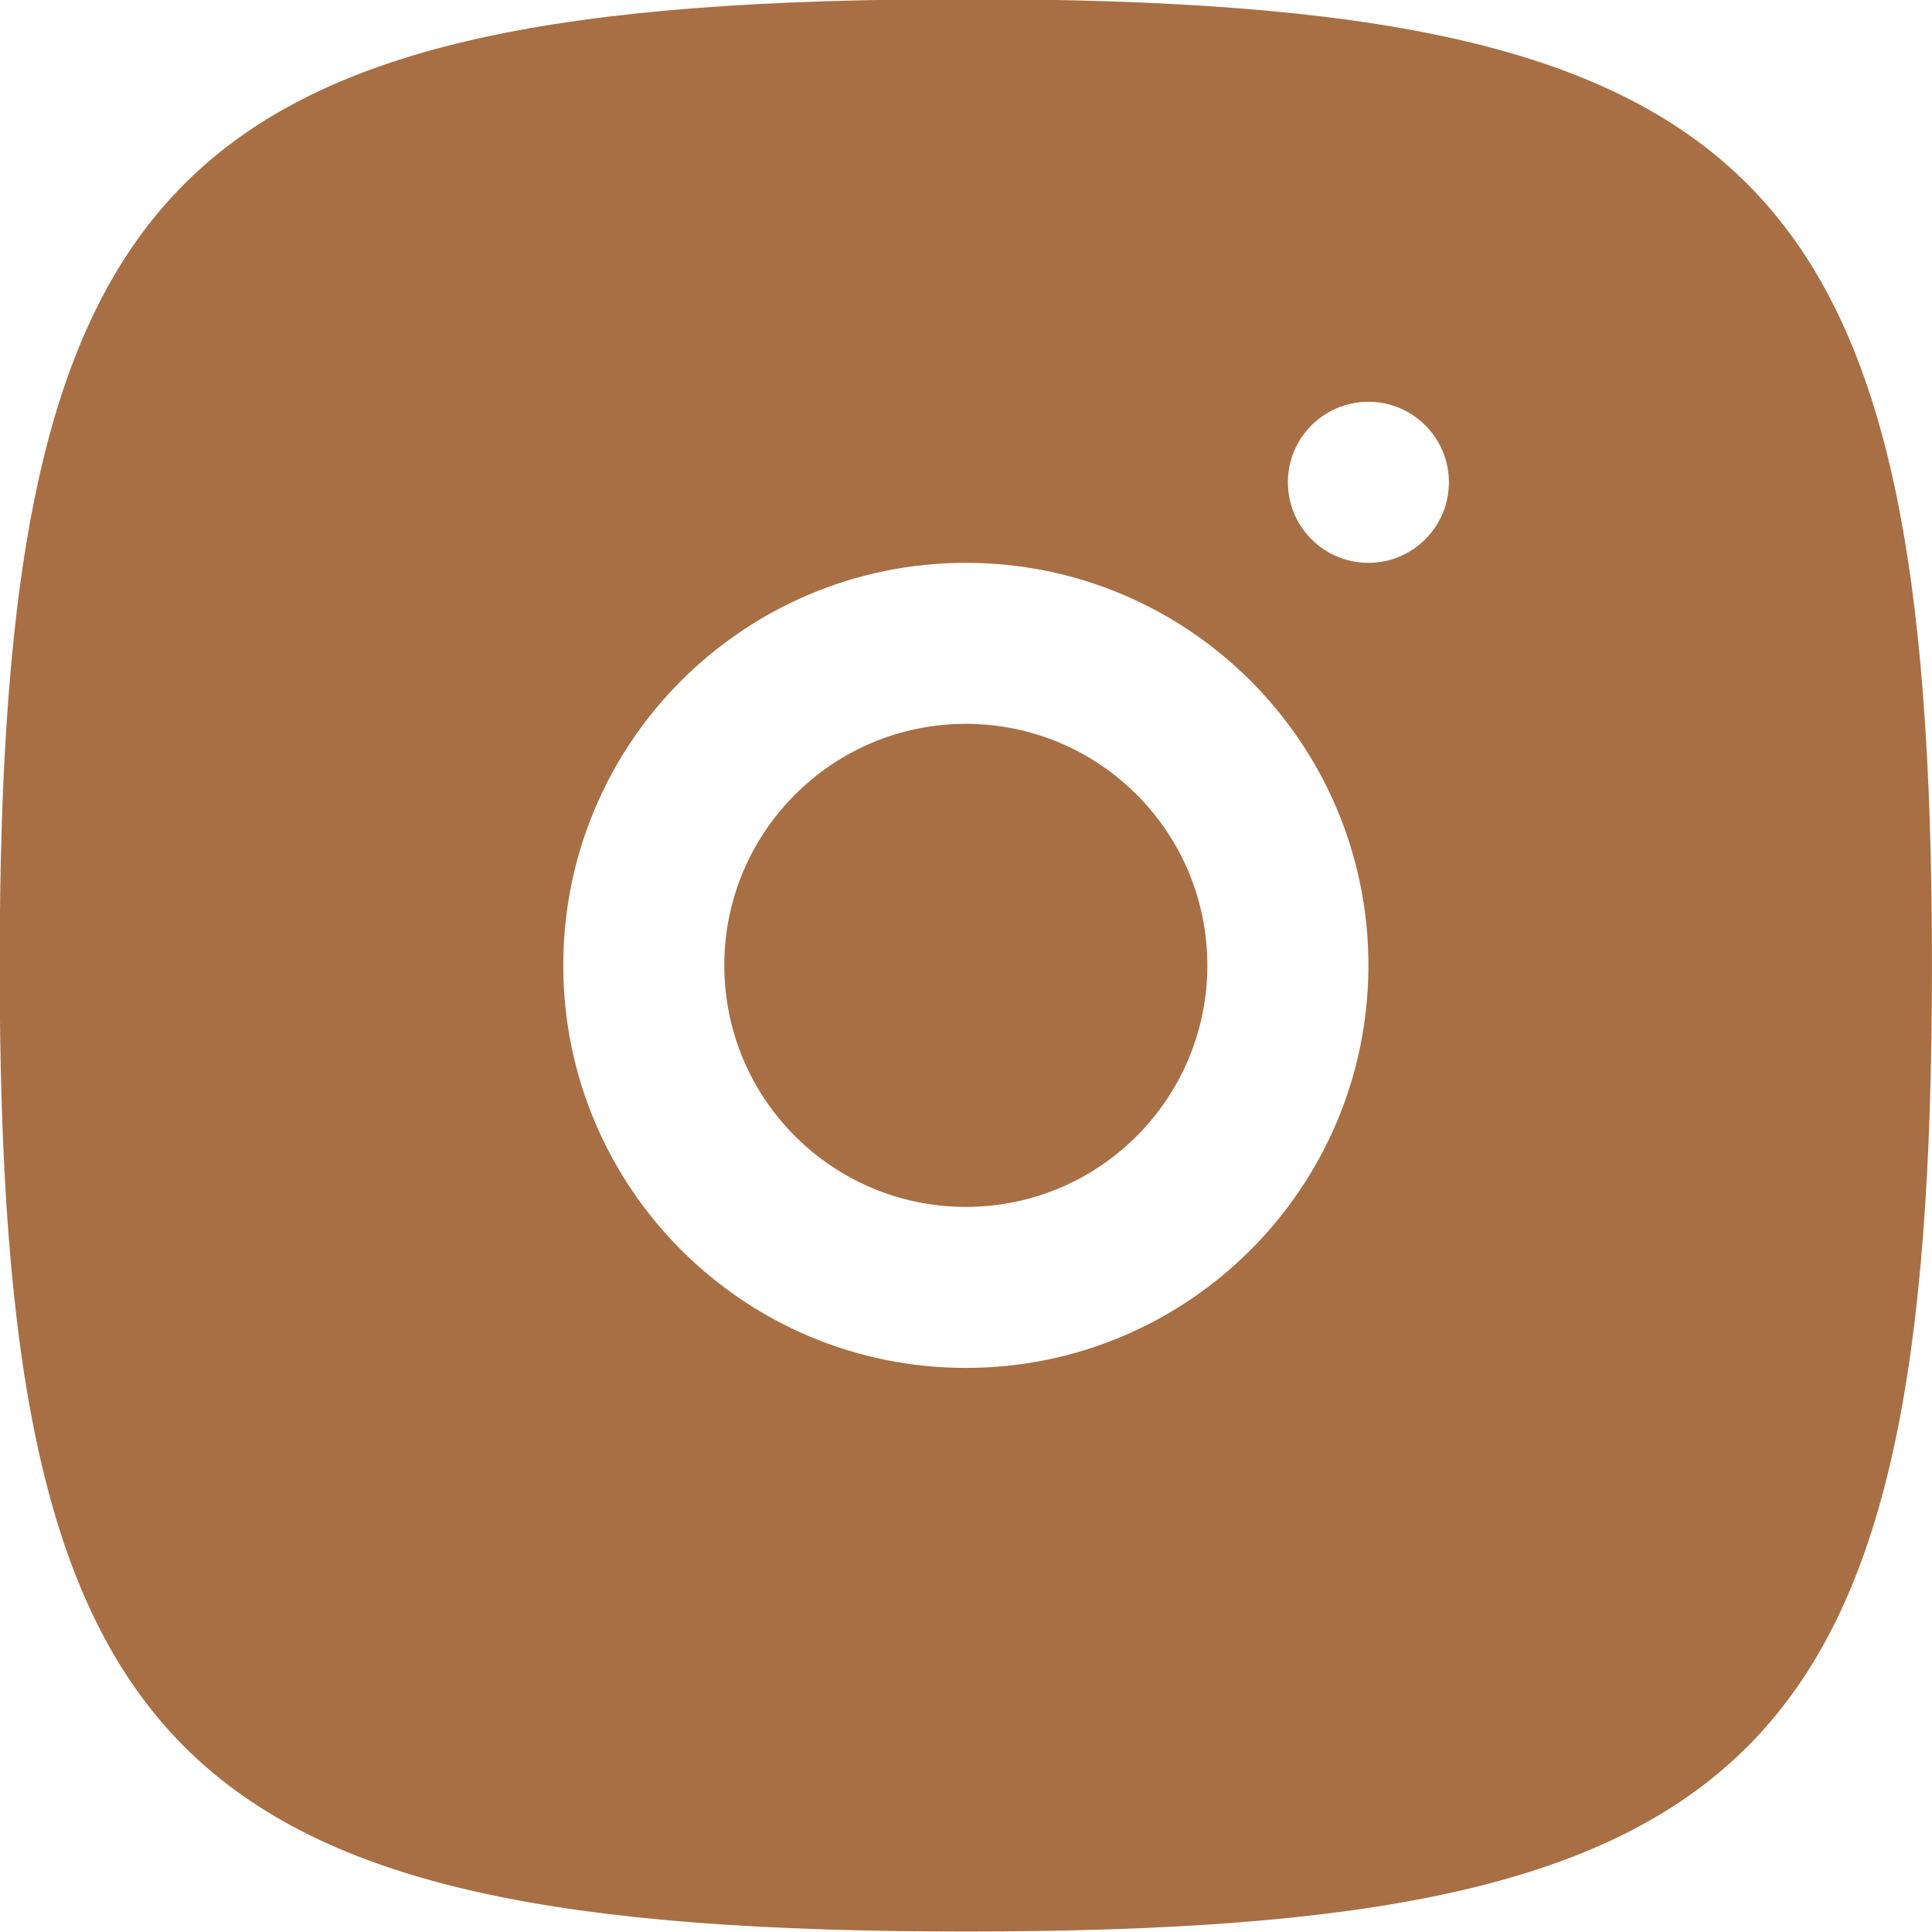 <?xml version="1.0" encoding="UTF-8" standalone="no"?><svg xmlns="http://www.w3.org/2000/svg" xmlns:xlink="http://www.w3.org/1999/xlink" fill="none" height="38.6" preserveAspectRatio="xMidYMid meet" style="fill: none" version="1" viewBox="1.0 0.5 38.6 38.6" width="38.6" zoomAndPan="magnify"><g id="change1_1"><path d="M15.471 19.787C15.471 17.122 17.631 14.962 20.297 14.962C22.962 14.962 25.122 17.122 25.122 19.787C25.122 22.453 22.962 24.613 20.297 24.613C17.631 24.613 15.471 22.453 15.471 19.787Z" fill="#a86f44"/></g><g id="change1_2"><path clip-rule="evenodd" d="M20.297 39.09C4.401 39.09 0.994 35.683 0.994 19.787C0.994 3.891 4.401 0.484 20.297 0.484C36.193 0.484 39.599 3.891 39.599 19.787C39.599 35.683 36.193 39.09 20.297 39.09ZM26.731 10.136C26.731 11.024 27.451 11.745 28.34 11.745C29.228 11.745 29.948 11.024 29.948 10.136C29.948 9.248 29.228 8.527 28.34 8.527C27.451 8.527 26.731 9.248 26.731 10.136ZM12.254 19.787C12.254 15.345 15.855 11.745 20.297 11.745C24.739 11.745 28.34 15.345 28.34 19.787C28.34 24.229 24.739 27.83 20.297 27.83C15.855 27.83 12.254 24.229 12.254 19.787Z" fill="#a86f44" fill-rule="evenodd"/></g></svg>